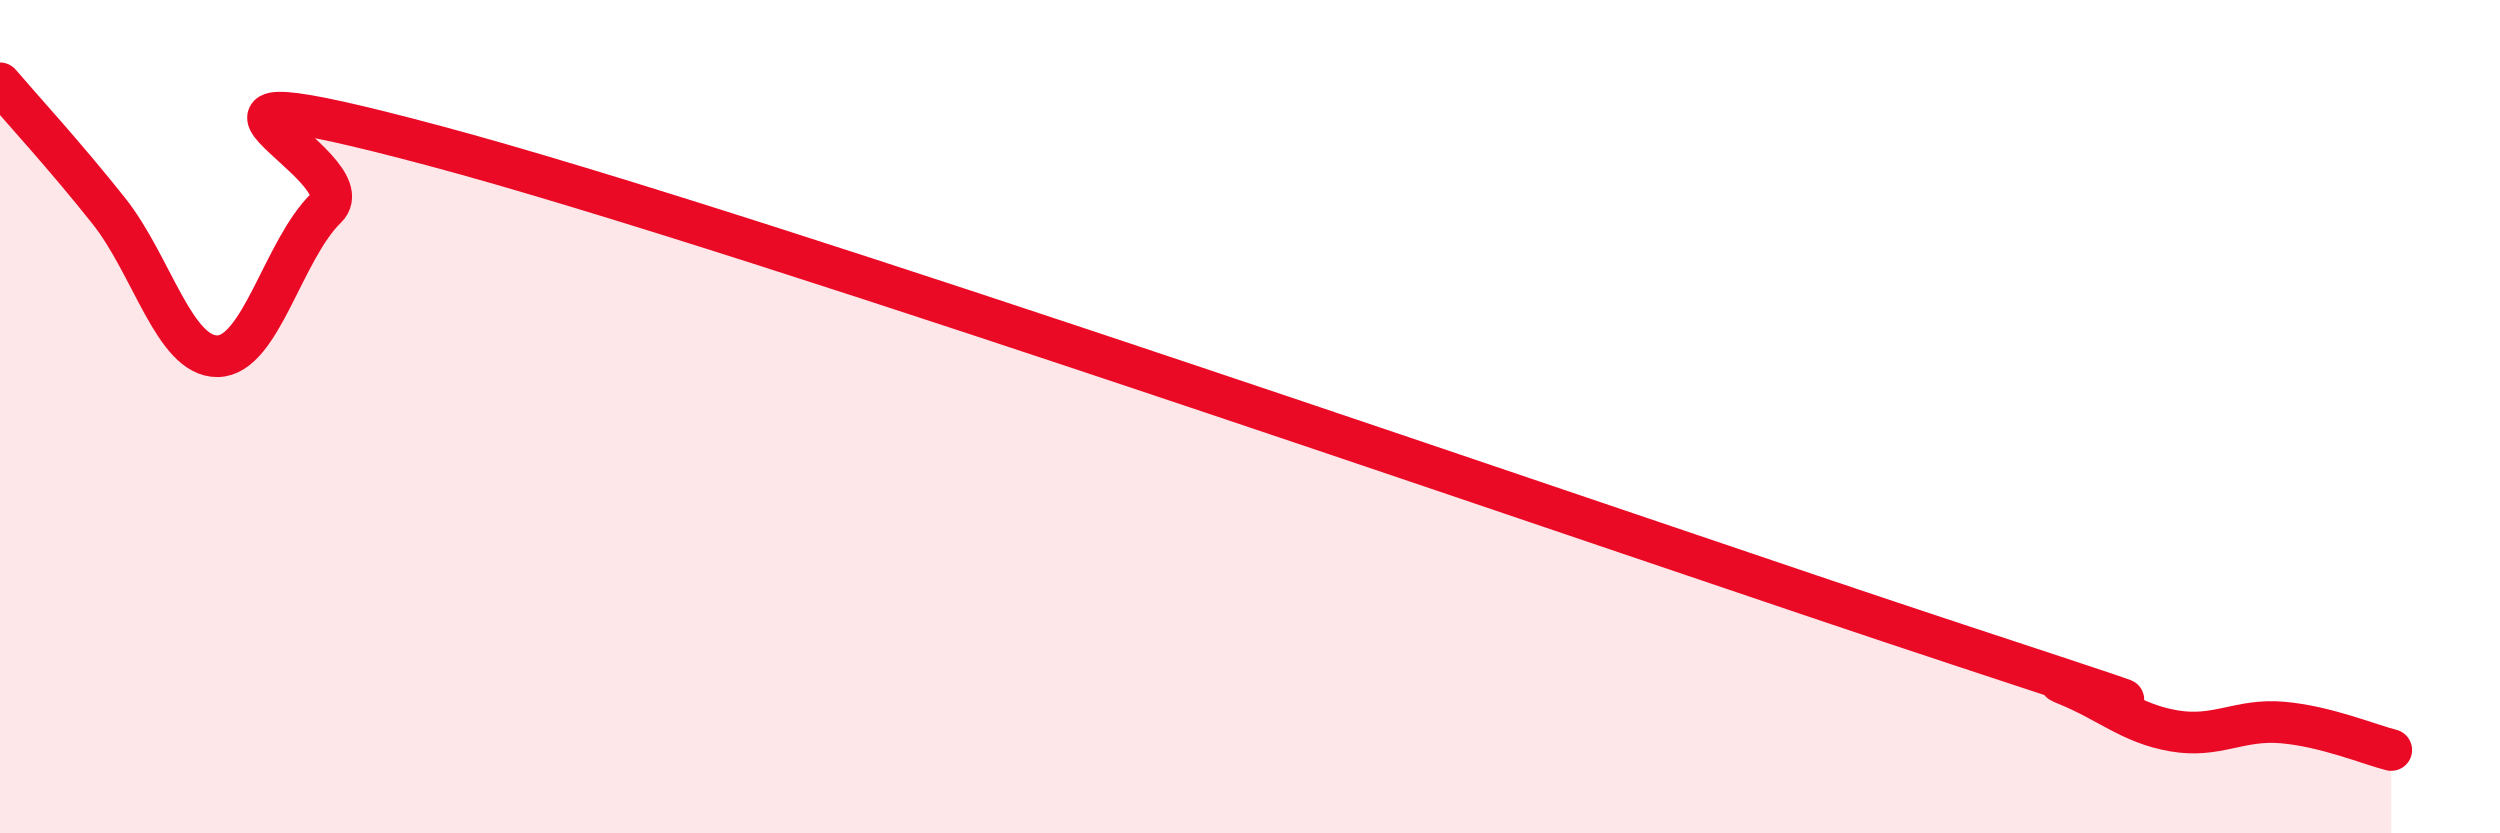
    <svg width="60" height="20" viewBox="0 0 60 20" xmlns="http://www.w3.org/2000/svg">
      <path
        d="M 0,2 C 0.52,2.61 1.57,3.75 2.61,5.06 C 3.65,6.37 4.18,8.56 5.22,8.55 C 6.26,8.54 6.79,6 7.83,4.99 C 8.87,3.98 2.6,1.41 10.43,3.5 C 18.26,5.59 39.13,12.88 46.96,15.46 C 54.79,18.04 48.53,16 49.57,16.42 C 50.61,16.84 51.13,17.36 52.17,17.54 C 53.21,17.72 53.74,17.25 54.78,17.34 C 55.82,17.43 56.87,17.87 57.39,18L57.39 20L0 20Z"
        fill="#EB0A25"
        opacity="0.1"
        stroke-linecap="round"
        stroke-linejoin="round"
      />
      <path
        d="M 0,2 C 0.52,2.61 1.57,3.75 2.61,5.06 C 3.65,6.37 4.18,8.56 5.22,8.55 C 6.26,8.54 6.79,6 7.83,4.99 C 8.87,3.98 2.6,1.41 10.43,3.5 C 18.26,5.59 39.13,12.88 46.96,15.46 C 54.79,18.04 48.53,16 49.57,16.42 C 50.61,16.84 51.13,17.36 52.17,17.54 C 53.21,17.72 53.74,17.25 54.78,17.34 C 55.82,17.43 56.87,17.87 57.39,18"
        stroke="#EB0A25"
        stroke-width="1"
        fill="none"
        stroke-linecap="round"
        stroke-linejoin="round"
      />
    </svg>
  